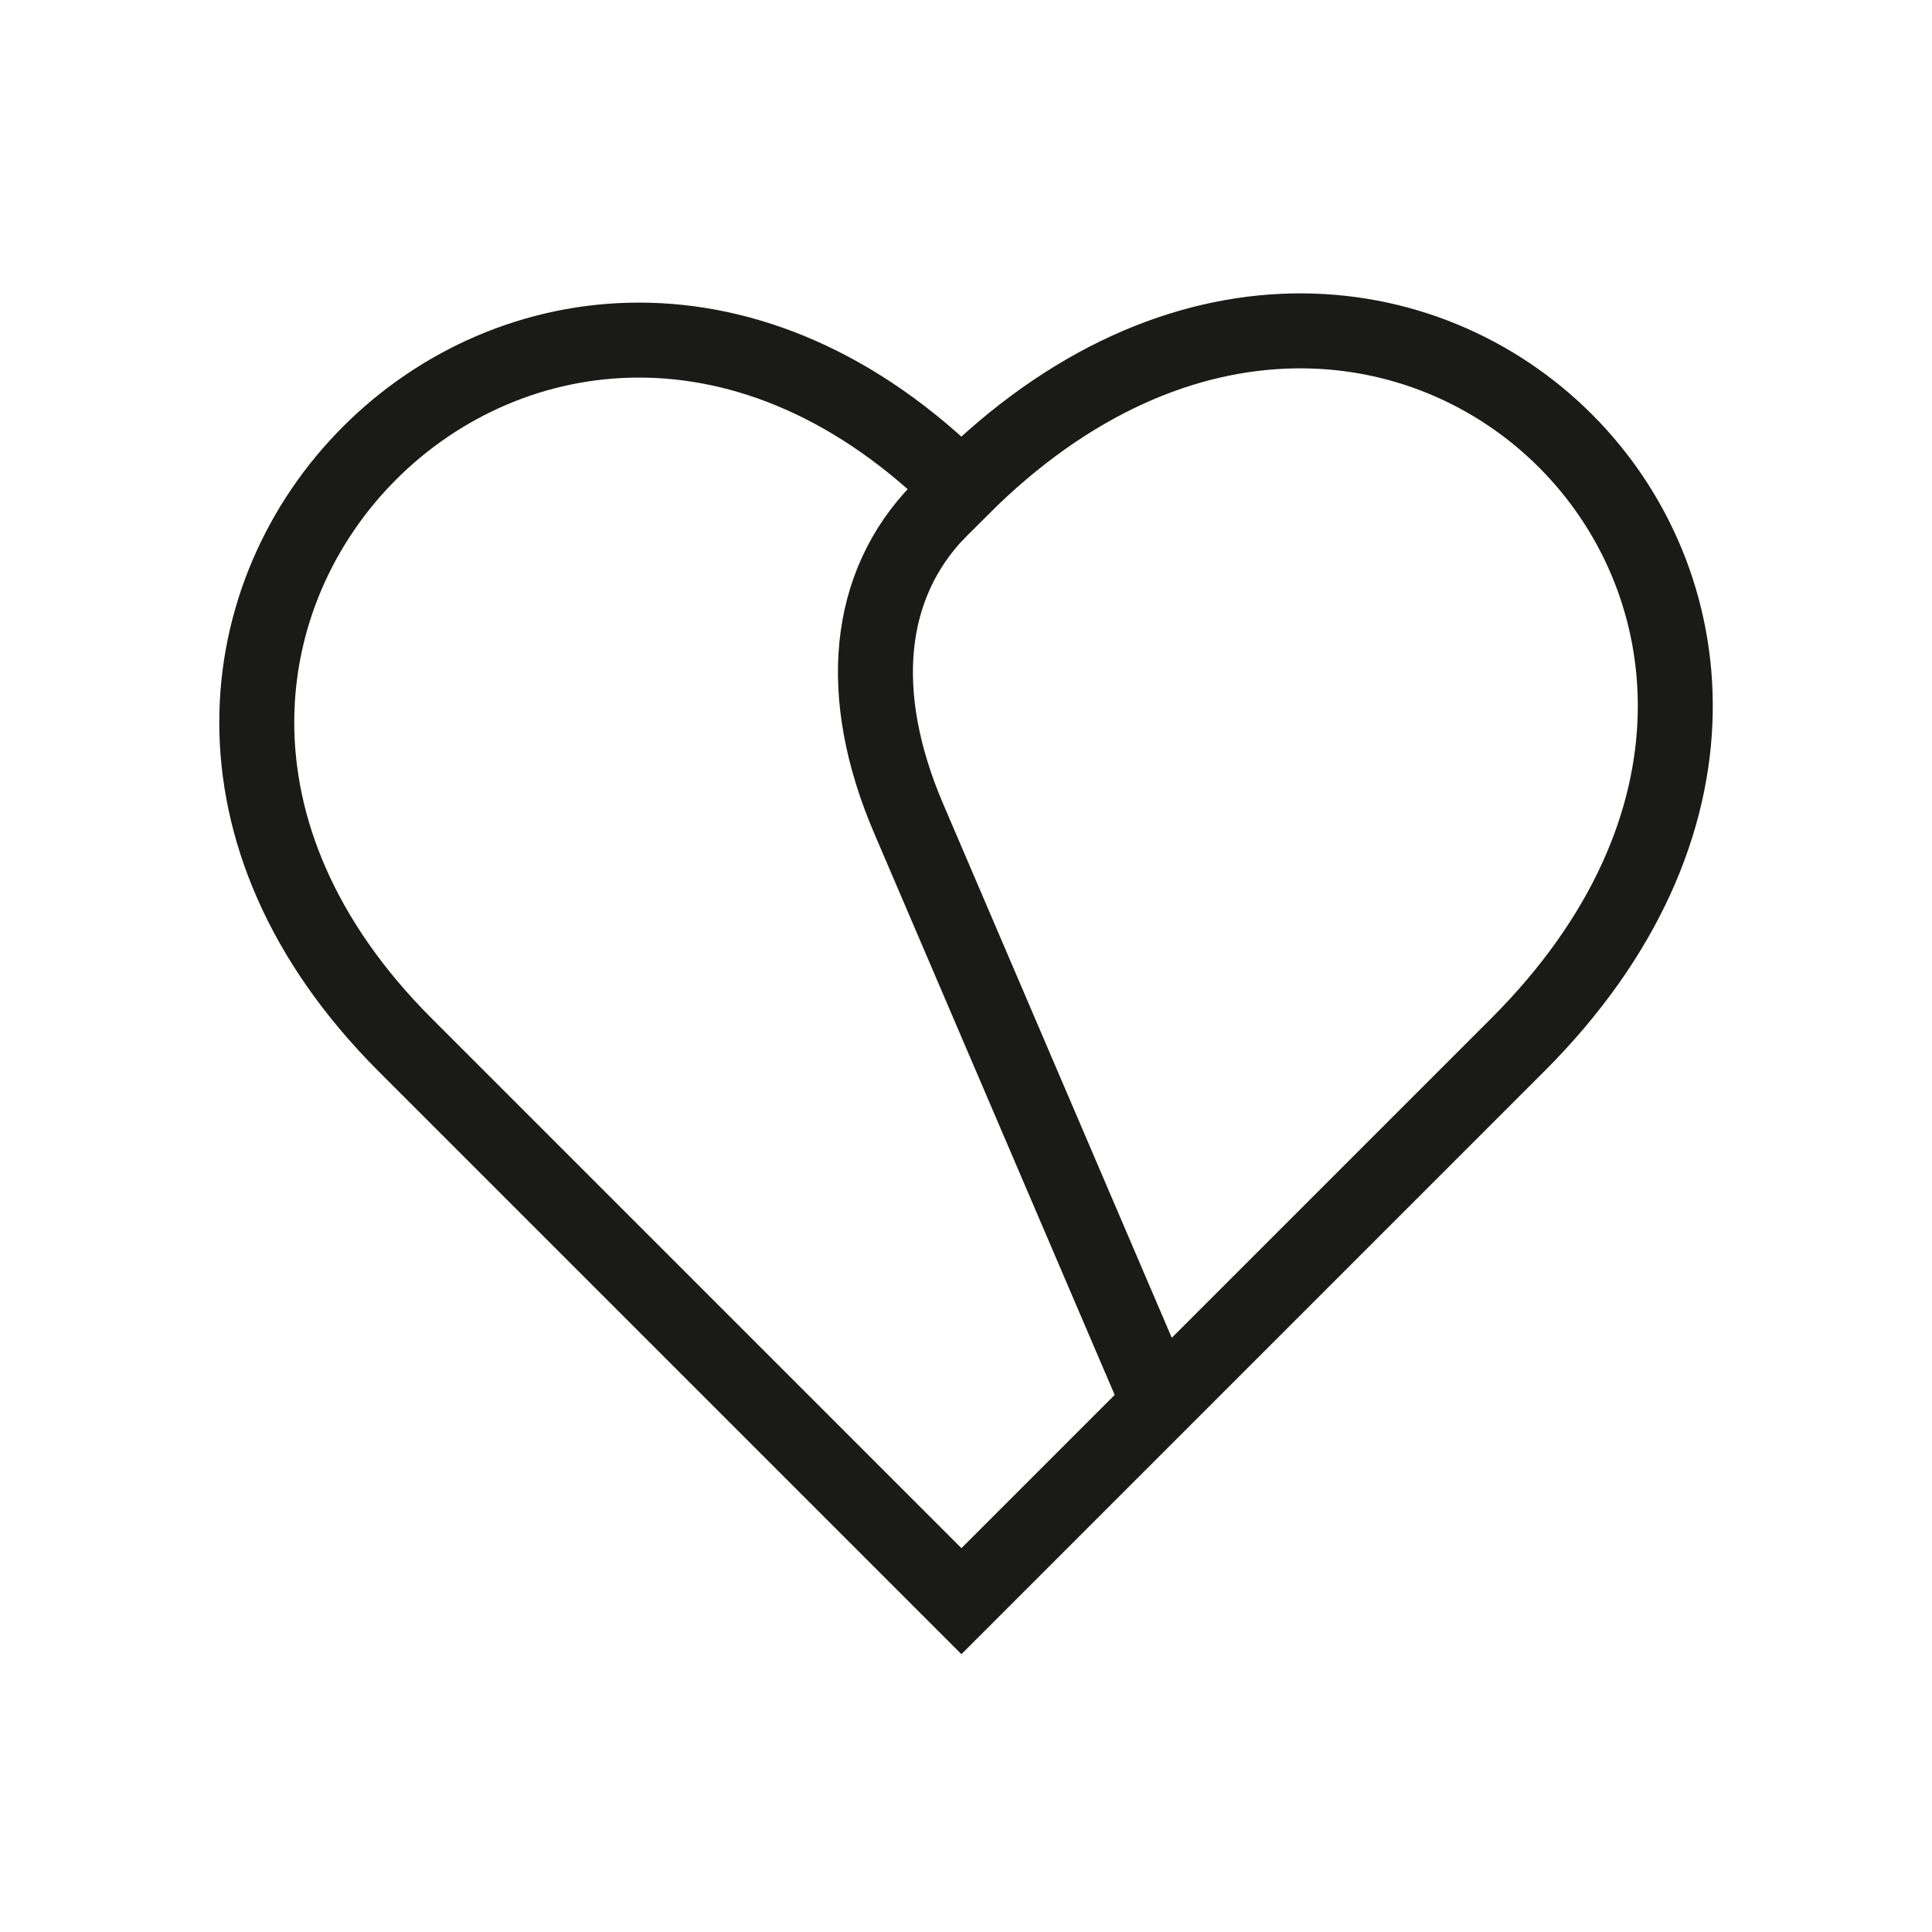 <?xml version="1.0" encoding="UTF-8"?><svg id="a" xmlns="http://www.w3.org/2000/svg" width="100mm" height="100mm" viewBox="0 0 283.46 283.46"><defs><style>.b{fill:none;fill-rule:evenodd;stroke:#1a1a18;stroke-miterlimit:10;stroke-width:11px;}</style></defs><path class="b" d="M141.06,234.92l-81.64-81.64C-1.92,91.95,79.72,10.31,141.06,71.64c63.72-63.72,145.36,17.92,81.64,81.64l-81.64,81.64Z"/><path class="b" d="M169.83,205.37l-36.52-85.29c-7.79-18.2-6.19-34.26,4.5-45.21"/></svg>